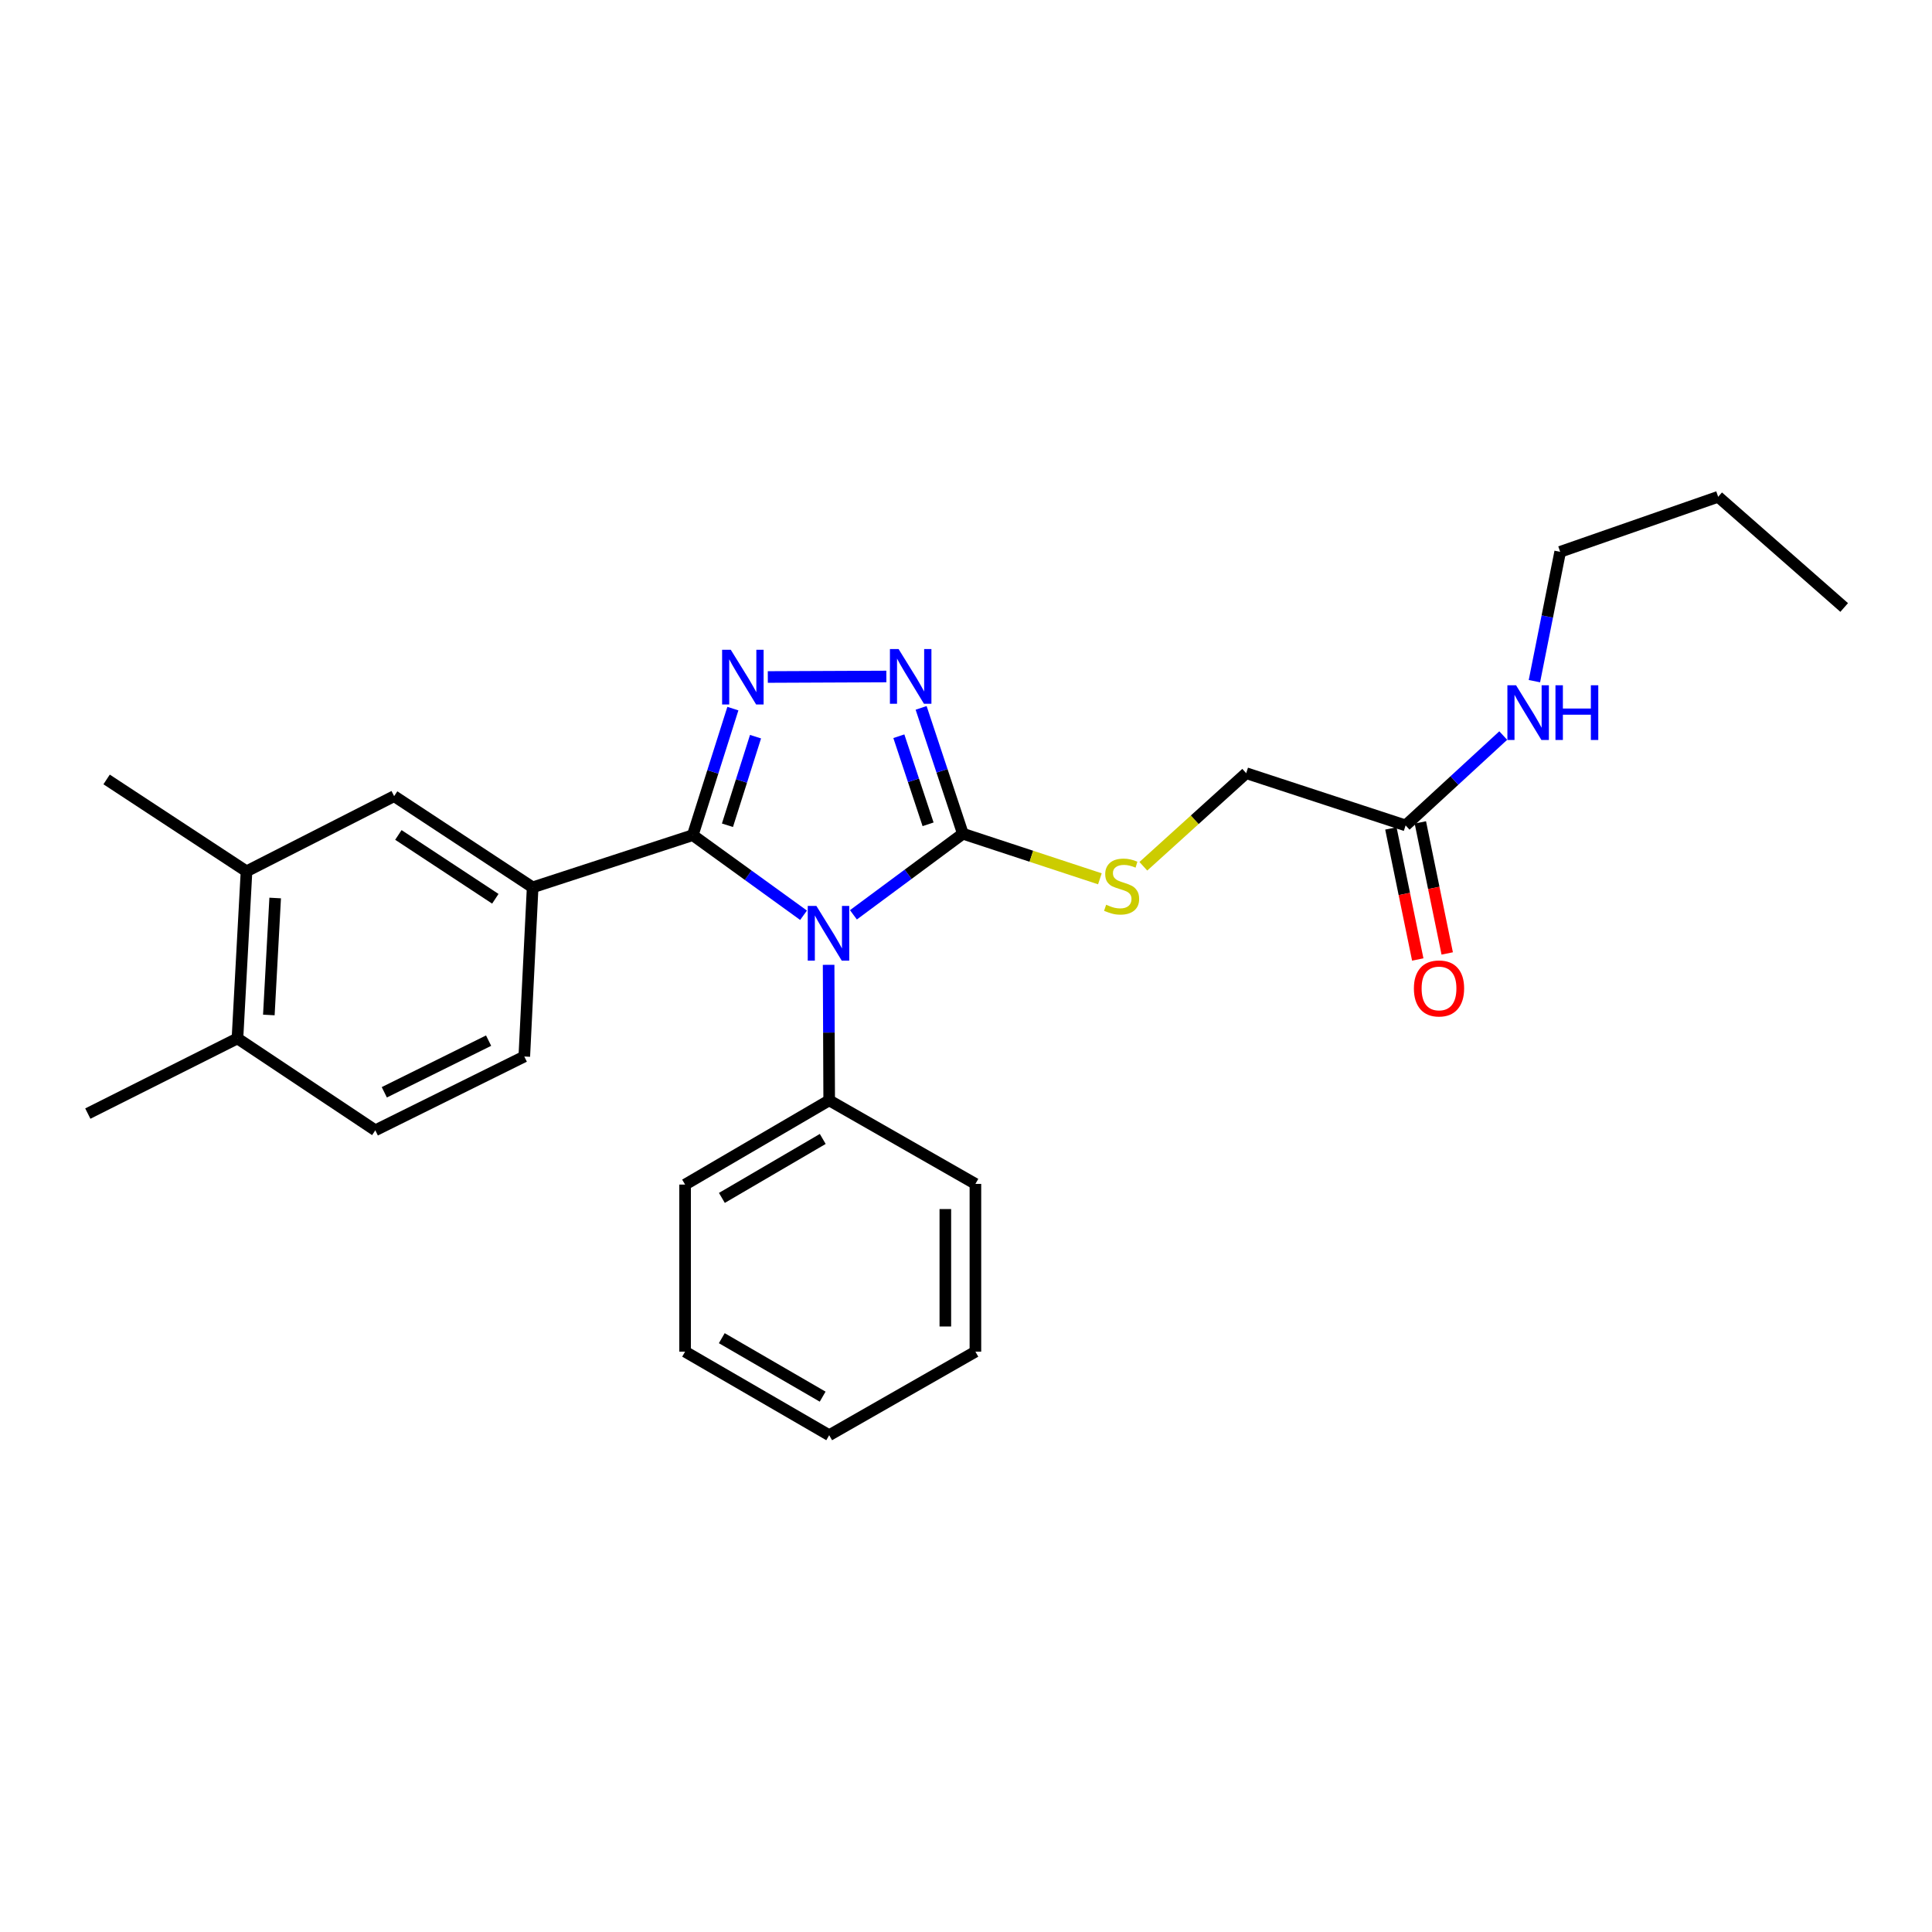 <?xml version='1.0' encoding='iso-8859-1'?>
<svg version='1.1' baseProfile='full'
              xmlns='http://www.w3.org/2000/svg'
                      xmlns:rdkit='http://www.rdkit.org/xml'
                      xmlns:xlink='http://www.w3.org/1999/xlink'
                  xml:space='preserve'
width='1000px' height='1000px' viewBox='0 0 1000 1000'>
<!-- END OF HEADER -->
<rect style='opacity:1.0;fill:#FFFFFF;stroke:none' width='1000' height='1000' x='0' y='0'> </rect>
<path class='bond-0' d='M 415.916,473.737 L 387.249,453.005' style='fill:none;fill-rule:evenodd;stroke:#0000FF;stroke-width:6px;stroke-linecap:butt;stroke-linejoin:miter;stroke-opacity:1' />
<path class='bond-0' d='M 387.249,453.005 L 358.581,432.273' style='fill:none;fill-rule:evenodd;stroke:#000000;stroke-width:6px;stroke-linecap:butt;stroke-linejoin:miter;stroke-opacity:1' />
<path class='bond-2' d='M 441.728,473.509 L 470.056,452.519' style='fill:none;fill-rule:evenodd;stroke:#0000FF;stroke-width:6px;stroke-linecap:butt;stroke-linejoin:miter;stroke-opacity:1' />
<path class='bond-2' d='M 470.056,452.519 L 498.383,431.53' style='fill:none;fill-rule:evenodd;stroke:#000000;stroke-width:6px;stroke-linecap:butt;stroke-linejoin:miter;stroke-opacity:1' />
<path class='bond-7' d='M 428.892,499.392 L 429.039,534.467' style='fill:none;fill-rule:evenodd;stroke:#0000FF;stroke-width:6px;stroke-linecap:butt;stroke-linejoin:miter;stroke-opacity:1' />
<path class='bond-7' d='M 429.039,534.467 L 429.187,569.542' style='fill:none;fill-rule:evenodd;stroke:#000000;stroke-width:6px;stroke-linecap:butt;stroke-linejoin:miter;stroke-opacity:1' />
<path class='bond-1' d='M 358.581,432.273 L 368.958,399.525' style='fill:none;fill-rule:evenodd;stroke:#000000;stroke-width:6px;stroke-linecap:butt;stroke-linejoin:miter;stroke-opacity:1' />
<path class='bond-1' d='M 368.958,399.525 L 379.336,366.776' style='fill:none;fill-rule:evenodd;stroke:#0000FF;stroke-width:6px;stroke-linecap:butt;stroke-linejoin:miter;stroke-opacity:1' />
<path class='bond-1' d='M 376.53,427.15 L 383.795,404.226' style='fill:none;fill-rule:evenodd;stroke:#000000;stroke-width:6px;stroke-linecap:butt;stroke-linejoin:miter;stroke-opacity:1' />
<path class='bond-1' d='M 383.795,404.226 L 391.059,381.302' style='fill:none;fill-rule:evenodd;stroke:#0000FF;stroke-width:6px;stroke-linecap:butt;stroke-linejoin:miter;stroke-opacity:1' />
<path class='bond-4' d='M 358.581,432.273 L 275.697,459.293' style='fill:none;fill-rule:evenodd;stroke:#000000;stroke-width:6px;stroke-linecap:butt;stroke-linejoin:miter;stroke-opacity:1' />
<path class='bond-26' d='M 397.414,350.415 L 458.775,350.153' style='fill:none;fill-rule:evenodd;stroke:#0000FF;stroke-width:6px;stroke-linecap:butt;stroke-linejoin:miter;stroke-opacity:1' />
<path class='bond-3' d='M 498.383,431.53 L 487.578,398.967' style='fill:none;fill-rule:evenodd;stroke:#000000;stroke-width:6px;stroke-linecap:butt;stroke-linejoin:miter;stroke-opacity:1' />
<path class='bond-3' d='M 487.578,398.967 L 476.774,366.404' style='fill:none;fill-rule:evenodd;stroke:#0000FF;stroke-width:6px;stroke-linecap:butt;stroke-linejoin:miter;stroke-opacity:1' />
<path class='bond-3' d='M 480.37,426.662 L 472.807,403.868' style='fill:none;fill-rule:evenodd;stroke:#000000;stroke-width:6px;stroke-linecap:butt;stroke-linejoin:miter;stroke-opacity:1' />
<path class='bond-3' d='M 472.807,403.868 L 465.244,381.074' style='fill:none;fill-rule:evenodd;stroke:#0000FF;stroke-width:6px;stroke-linecap:butt;stroke-linejoin:miter;stroke-opacity:1' />
<path class='bond-5' d='M 498.383,431.53 L 533.841,443.198' style='fill:none;fill-rule:evenodd;stroke:#000000;stroke-width:6px;stroke-linecap:butt;stroke-linejoin:miter;stroke-opacity:1' />
<path class='bond-5' d='M 533.841,443.198 L 569.298,454.867' style='fill:none;fill-rule:evenodd;stroke:#CCCC00;stroke-width:6px;stroke-linecap:butt;stroke-linejoin:miter;stroke-opacity:1' />
<path class='bond-6' d='M 275.697,459.293 L 204.002,412.084' style='fill:none;fill-rule:evenodd;stroke:#000000;stroke-width:6px;stroke-linecap:butt;stroke-linejoin:miter;stroke-opacity:1' />
<path class='bond-6' d='M 256.384,465.21 L 206.197,432.164' style='fill:none;fill-rule:evenodd;stroke:#000000;stroke-width:6px;stroke-linecap:butt;stroke-linejoin:miter;stroke-opacity:1' />
<path class='bond-10' d='M 275.697,459.293 L 271.374,546.846' style='fill:none;fill-rule:evenodd;stroke:#000000;stroke-width:6px;stroke-linecap:butt;stroke-linejoin:miter;stroke-opacity:1' />
<path class='bond-14' d='M 591.795,448.379 L 618.41,424.287' style='fill:none;fill-rule:evenodd;stroke:#CCCC00;stroke-width:6px;stroke-linecap:butt;stroke-linejoin:miter;stroke-opacity:1' />
<path class='bond-14' d='M 618.41,424.287 L 645.025,400.196' style='fill:none;fill-rule:evenodd;stroke:#000000;stroke-width:6px;stroke-linecap:butt;stroke-linejoin:miter;stroke-opacity:1' />
<path class='bond-8' d='M 204.002,412.084 L 127.595,450.993' style='fill:none;fill-rule:evenodd;stroke:#000000;stroke-width:6px;stroke-linecap:butt;stroke-linejoin:miter;stroke-opacity:1' />
<path class='bond-17' d='M 429.187,569.542 L 354.604,613.137' style='fill:none;fill-rule:evenodd;stroke:#000000;stroke-width:6px;stroke-linecap:butt;stroke-linejoin:miter;stroke-opacity:1' />
<path class='bond-17' d='M 425.853,589.518 L 373.645,620.034' style='fill:none;fill-rule:evenodd;stroke:#000000;stroke-width:6px;stroke-linecap:butt;stroke-linejoin:miter;stroke-opacity:1' />
<path class='bond-18' d='M 429.187,569.542 L 504.868,612.783' style='fill:none;fill-rule:evenodd;stroke:#000000;stroke-width:6px;stroke-linecap:butt;stroke-linejoin:miter;stroke-opacity:1' />
<path class='bond-16' d='M 127.595,450.993 L 55.182,403.438' style='fill:none;fill-rule:evenodd;stroke:#000000;stroke-width:6px;stroke-linecap:butt;stroke-linejoin:miter;stroke-opacity:1' />
<path class='bond-28' d='M 127.595,450.993 L 122.908,537.482' style='fill:none;fill-rule:evenodd;stroke:#000000;stroke-width:6px;stroke-linecap:butt;stroke-linejoin:miter;stroke-opacity:1' />
<path class='bond-28' d='M 142.432,464.808 L 139.152,525.35' style='fill:none;fill-rule:evenodd;stroke:#000000;stroke-width:6px;stroke-linecap:butt;stroke-linejoin:miter;stroke-opacity:1' />
<path class='bond-9' d='M 727.545,427.233 L 645.025,400.196' style='fill:none;fill-rule:evenodd;stroke:#000000;stroke-width:6px;stroke-linecap:butt;stroke-linejoin:miter;stroke-opacity:1' />
<path class='bond-12' d='M 719.922,428.796 L 726.875,462.711' style='fill:none;fill-rule:evenodd;stroke:#000000;stroke-width:6px;stroke-linecap:butt;stroke-linejoin:miter;stroke-opacity:1' />
<path class='bond-12' d='M 726.875,462.711 L 733.829,496.626' style='fill:none;fill-rule:evenodd;stroke:#FF0000;stroke-width:6px;stroke-linecap:butt;stroke-linejoin:miter;stroke-opacity:1' />
<path class='bond-12' d='M 735.168,425.67 L 742.122,459.585' style='fill:none;fill-rule:evenodd;stroke:#000000;stroke-width:6px;stroke-linecap:butt;stroke-linejoin:miter;stroke-opacity:1' />
<path class='bond-12' d='M 742.122,459.585 L 749.075,493.5' style='fill:none;fill-rule:evenodd;stroke:#FF0000;stroke-width:6px;stroke-linecap:butt;stroke-linejoin:miter;stroke-opacity:1' />
<path class='bond-15' d='M 727.545,427.233 L 752.808,403.978' style='fill:none;fill-rule:evenodd;stroke:#000000;stroke-width:6px;stroke-linecap:butt;stroke-linejoin:miter;stroke-opacity:1' />
<path class='bond-15' d='M 752.808,403.978 L 778.071,380.723' style='fill:none;fill-rule:evenodd;stroke:#0000FF;stroke-width:6px;stroke-linecap:butt;stroke-linejoin:miter;stroke-opacity:1' />
<path class='bond-13' d='M 271.374,546.846 L 194.258,585.045' style='fill:none;fill-rule:evenodd;stroke:#000000;stroke-width:6px;stroke-linecap:butt;stroke-linejoin:miter;stroke-opacity:1' />
<path class='bond-13' d='M 252.898,538.629 L 198.917,565.369' style='fill:none;fill-rule:evenodd;stroke:#000000;stroke-width:6px;stroke-linecap:butt;stroke-linejoin:miter;stroke-opacity:1' />
<path class='bond-11' d='M 122.908,537.482 L 194.258,585.045' style='fill:none;fill-rule:evenodd;stroke:#000000;stroke-width:6px;stroke-linecap:butt;stroke-linejoin:miter;stroke-opacity:1' />
<path class='bond-19' d='M 122.908,537.482 L 45.455,576.39' style='fill:none;fill-rule:evenodd;stroke:#000000;stroke-width:6px;stroke-linecap:butt;stroke-linejoin:miter;stroke-opacity:1' />
<path class='bond-20' d='M 794.208,352.571 L 800.875,319.097' style='fill:none;fill-rule:evenodd;stroke:#0000FF;stroke-width:6px;stroke-linecap:butt;stroke-linejoin:miter;stroke-opacity:1' />
<path class='bond-20' d='M 800.875,319.097 L 807.541,285.623' style='fill:none;fill-rule:evenodd;stroke:#000000;stroke-width:6px;stroke-linecap:butt;stroke-linejoin:miter;stroke-opacity:1' />
<path class='bond-24' d='M 354.604,613.137 L 354.604,699.617' style='fill:none;fill-rule:evenodd;stroke:#000000;stroke-width:6px;stroke-linecap:butt;stroke-linejoin:miter;stroke-opacity:1' />
<path class='bond-23' d='M 504.868,612.783 L 504.868,699.617' style='fill:none;fill-rule:evenodd;stroke:#000000;stroke-width:6px;stroke-linecap:butt;stroke-linejoin:miter;stroke-opacity:1' />
<path class='bond-23' d='M 489.305,625.808 L 489.305,686.592' style='fill:none;fill-rule:evenodd;stroke:#000000;stroke-width:6px;stroke-linecap:butt;stroke-linejoin:miter;stroke-opacity:1' />
<path class='bond-21' d='M 807.541,285.623 L 889.318,257.142' style='fill:none;fill-rule:evenodd;stroke:#000000;stroke-width:6px;stroke-linecap:butt;stroke-linejoin:miter;stroke-opacity:1' />
<path class='bond-22' d='M 889.318,257.142 L 954.545,314.433' style='fill:none;fill-rule:evenodd;stroke:#000000;stroke-width:6px;stroke-linecap:butt;stroke-linejoin:miter;stroke-opacity:1' />
<path class='bond-25' d='M 504.868,699.617 L 429.187,742.858' style='fill:none;fill-rule:evenodd;stroke:#000000;stroke-width:6px;stroke-linecap:butt;stroke-linejoin:miter;stroke-opacity:1' />
<path class='bond-27' d='M 354.604,699.617 L 429.187,742.858' style='fill:none;fill-rule:evenodd;stroke:#000000;stroke-width:6px;stroke-linecap:butt;stroke-linejoin:miter;stroke-opacity:1' />
<path class='bond-27' d='M 373.597,692.639 L 425.805,722.907' style='fill:none;fill-rule:evenodd;stroke:#000000;stroke-width:6px;stroke-linecap:butt;stroke-linejoin:miter;stroke-opacity:1' />
<path  class='atom-0' d='M 422.564 468.911
L 431.844 483.911
Q 432.764 485.391, 434.244 488.071
Q 435.724 490.751, 435.804 490.911
L 435.804 468.911
L 439.564 468.911
L 439.564 497.231
L 435.684 497.231
L 425.724 480.831
Q 424.564 478.911, 423.324 476.711
Q 422.124 474.511, 421.764 473.831
L 421.764 497.231
L 418.084 497.231
L 418.084 468.911
L 422.564 468.911
' fill='#0000FF'/>
<path  class='atom-2' d='M 378.243 336.311
L 387.523 351.311
Q 388.443 352.791, 389.923 355.471
Q 391.403 358.151, 391.483 358.311
L 391.483 336.311
L 395.243 336.311
L 395.243 364.631
L 391.363 364.631
L 381.403 348.231
Q 380.243 346.311, 379.003 344.111
Q 377.803 341.911, 377.443 341.231
L 377.443 364.631
L 373.763 364.631
L 373.763 336.311
L 378.243 336.311
' fill='#0000FF'/>
<path  class='atom-4' d='M 465.103 335.939
L 474.383 350.939
Q 475.303 352.419, 476.783 355.099
Q 478.263 357.779, 478.343 357.939
L 478.343 335.939
L 482.103 335.939
L 482.103 364.259
L 478.223 364.259
L 468.263 347.859
Q 467.103 345.939, 465.863 343.739
Q 464.663 341.539, 464.303 340.859
L 464.303 364.259
L 460.623 364.259
L 460.623 335.939
L 465.103 335.939
' fill='#0000FF'/>
<path  class='atom-6' d='M 572.54 468.287
Q 572.86 468.407, 574.18 468.967
Q 575.5 469.527, 576.94 469.887
Q 578.42 470.207, 579.86 470.207
Q 582.54 470.207, 584.1 468.927
Q 585.66 467.607, 585.66 465.327
Q 585.66 463.767, 584.86 462.807
Q 584.1 461.847, 582.9 461.327
Q 581.7 460.807, 579.7 460.207
Q 577.18 459.447, 575.66 458.727
Q 574.18 458.007, 573.1 456.487
Q 572.06 454.967, 572.06 452.407
Q 572.06 448.847, 574.46 446.647
Q 576.9 444.447, 581.7 444.447
Q 584.98 444.447, 588.7 446.007
L 587.78 449.087
Q 584.38 447.687, 581.82 447.687
Q 579.06 447.687, 577.54 448.847
Q 576.02 449.967, 576.06 451.927
Q 576.06 453.447, 576.82 454.367
Q 577.62 455.287, 578.74 455.807
Q 579.9 456.327, 581.82 456.927
Q 584.38 457.727, 585.9 458.527
Q 587.42 459.327, 588.5 460.967
Q 589.62 462.567, 589.62 465.327
Q 589.62 469.247, 586.98 471.367
Q 584.38 473.447, 580.02 473.447
Q 577.5 473.447, 575.58 472.887
Q 573.7 472.367, 571.46 471.447
L 572.54 468.287
' fill='#CCCC00'/>
<path  class='atom-13' d='M 731.829 511.614
Q 731.829 504.814, 735.189 501.014
Q 738.549 497.214, 744.829 497.214
Q 751.109 497.214, 754.469 501.014
Q 757.829 504.814, 757.829 511.614
Q 757.829 518.494, 754.429 522.414
Q 751.029 526.294, 744.829 526.294
Q 738.589 526.294, 735.189 522.414
Q 731.829 518.534, 731.829 511.614
M 744.829 523.094
Q 749.149 523.094, 751.469 520.214
Q 753.829 517.294, 753.829 511.614
Q 753.829 506.054, 751.469 503.254
Q 749.149 500.414, 744.829 500.414
Q 740.509 500.414, 738.149 503.214
Q 735.829 506.014, 735.829 511.614
Q 735.829 517.334, 738.149 520.214
Q 740.509 523.094, 744.829 523.094
' fill='#FF0000'/>
<path  class='atom-16' d='M 784.706 354.693
L 793.986 369.693
Q 794.906 371.173, 796.386 373.853
Q 797.866 376.533, 797.946 376.693
L 797.946 354.693
L 801.706 354.693
L 801.706 383.013
L 797.826 383.013
L 787.866 366.613
Q 786.706 364.693, 785.466 362.493
Q 784.266 360.293, 783.906 359.613
L 783.906 383.013
L 780.226 383.013
L 780.226 354.693
L 784.706 354.693
' fill='#0000FF'/>
<path  class='atom-16' d='M 805.106 354.693
L 808.946 354.693
L 808.946 366.733
L 823.426 366.733
L 823.426 354.693
L 827.266 354.693
L 827.266 383.013
L 823.426 383.013
L 823.426 369.933
L 808.946 369.933
L 808.946 383.013
L 805.106 383.013
L 805.106 354.693
' fill='#0000FF'/>
</svg>
